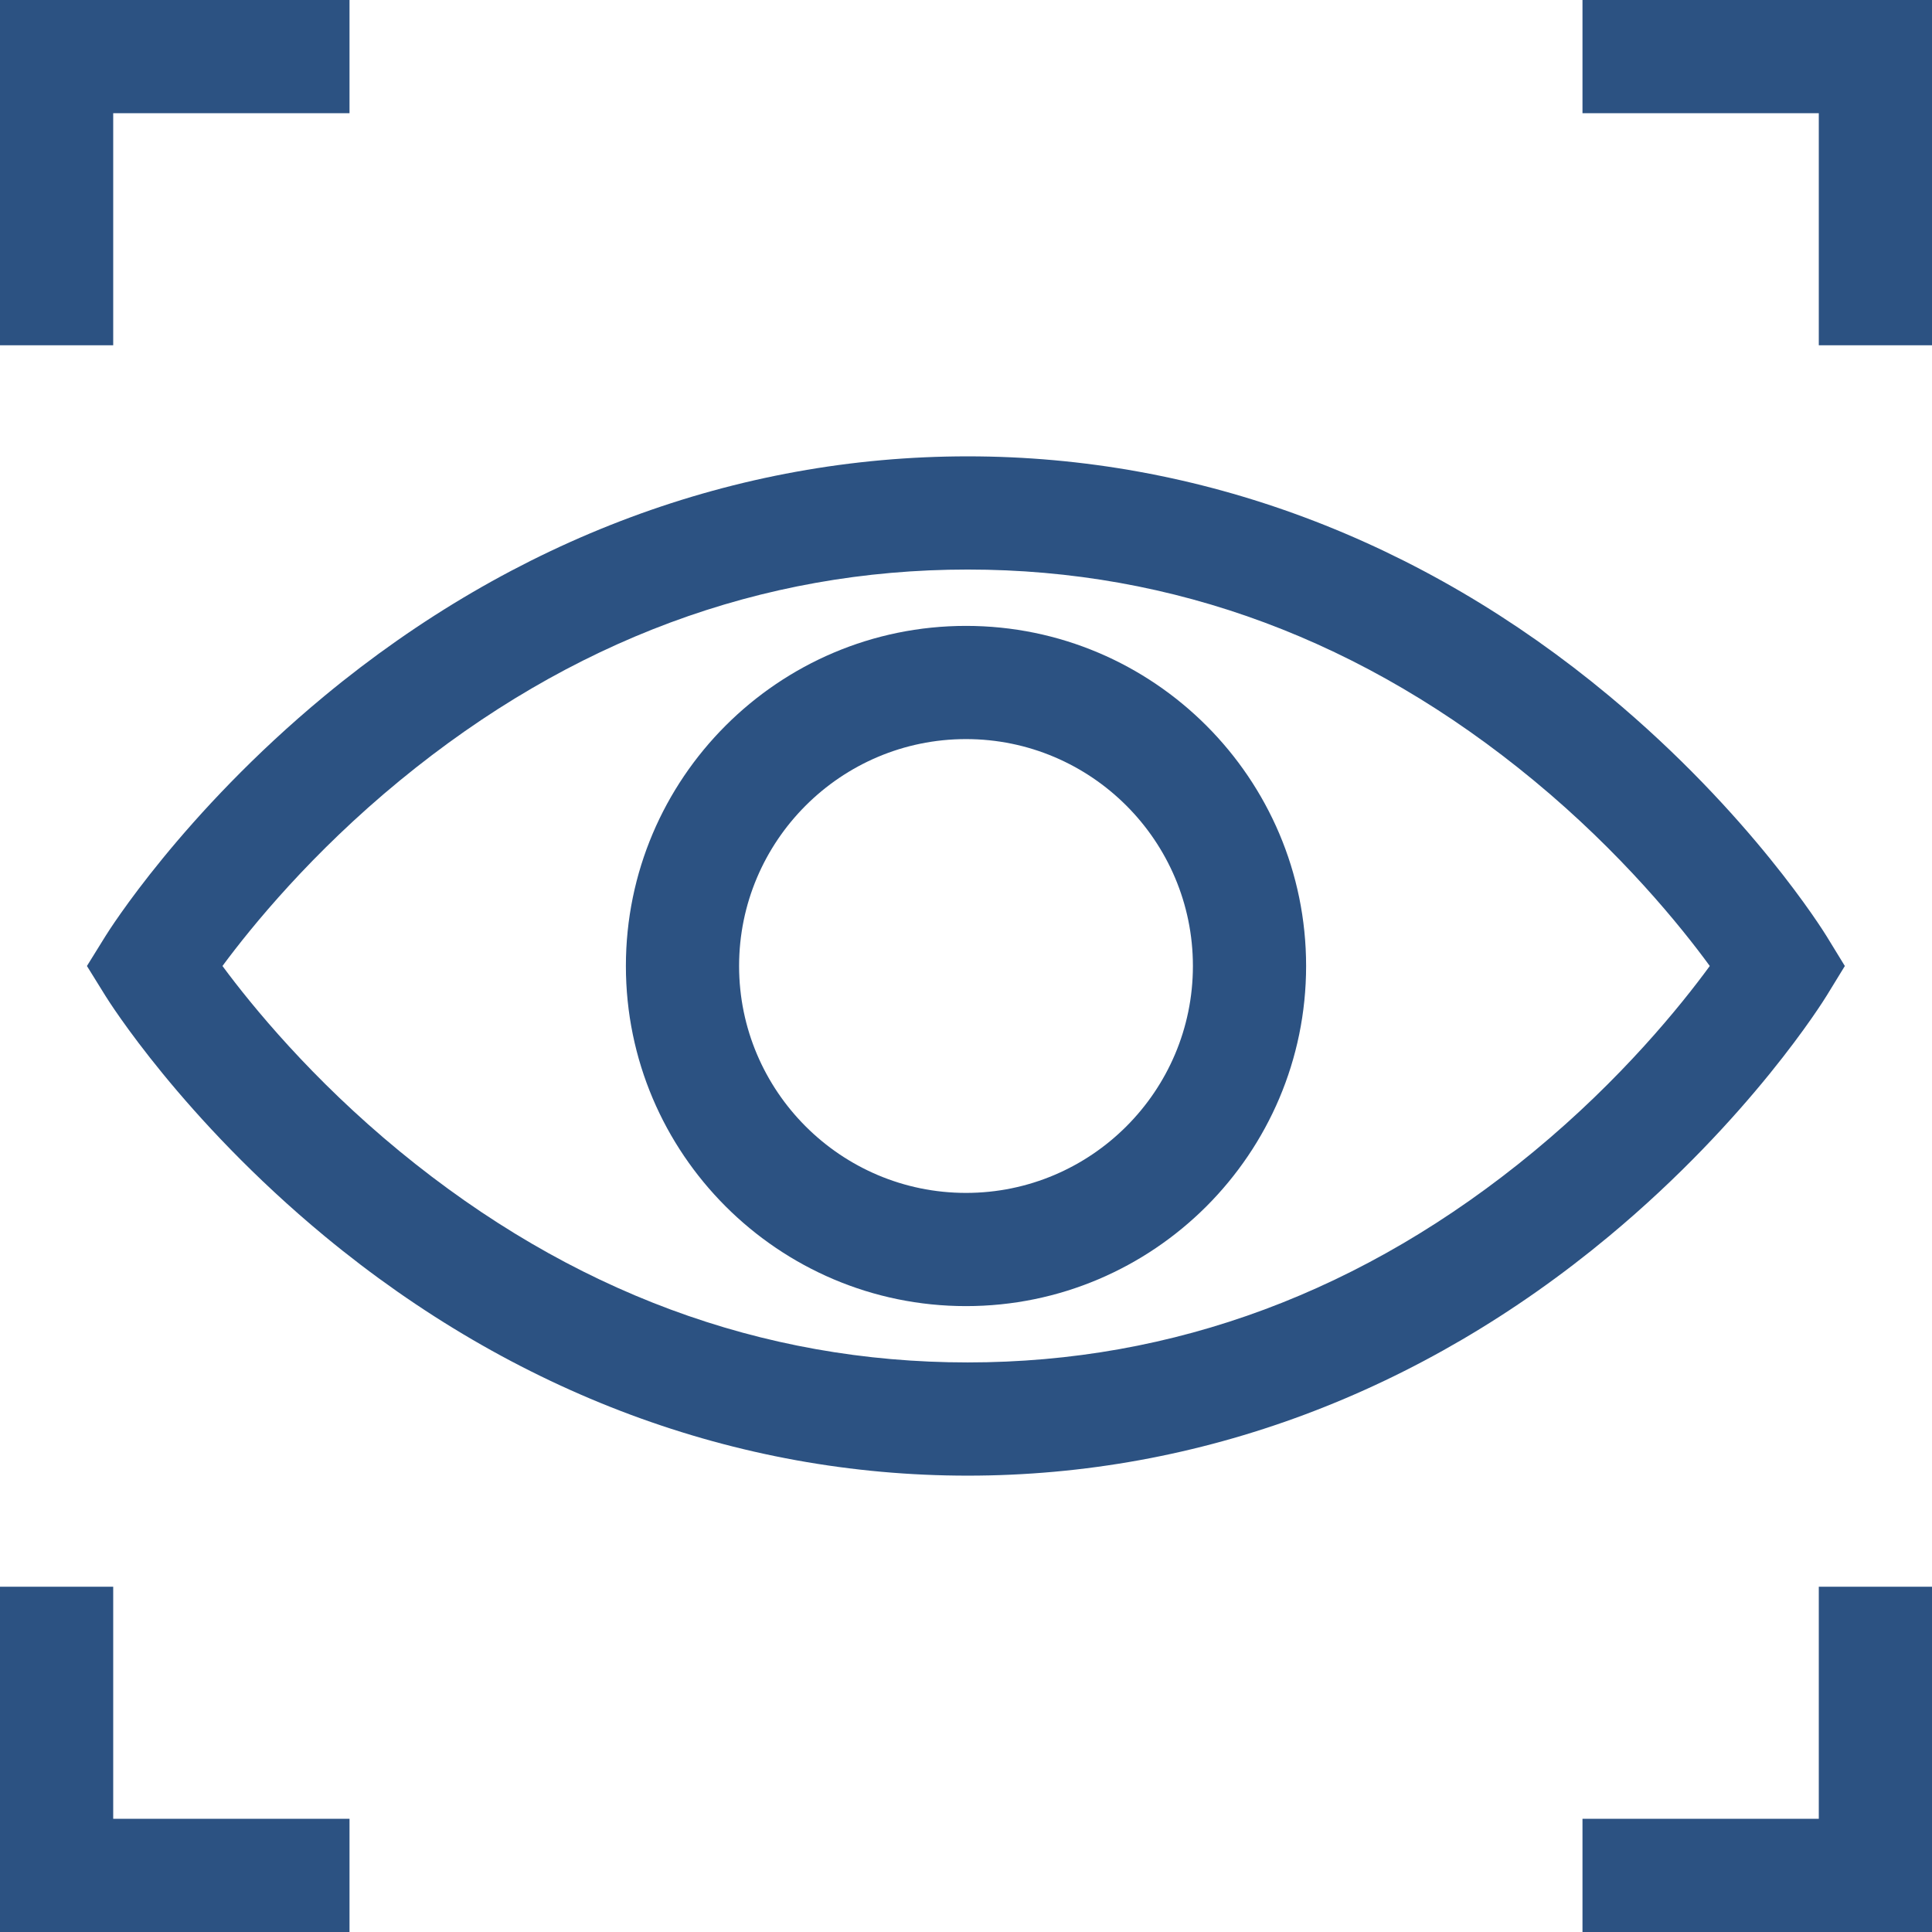 <?xml version="1.0"?>
<svg xmlns="http://www.w3.org/2000/svg" xmlns:xlink="http://www.w3.org/1999/xlink" xmlns:svgjs="http://svgjs.com/svgjs" version="1.1" width="512" height="512" x="0" y="0" viewBox="0 0 512 512" style="enable-background:new 0 0 512 512" xml:space="preserve" class=""><g><link type="text/css" rel="stylesheet" id="dark-mode-general-link"/><link type="text/css" rel="stylesheet" id="dark-mode-custom-link"/><style type="text/css" id="dark-mode-custom-style"/><path xmlns="http://www.w3.org/2000/svg" d="m484.102 263.836 4.801-7.836-4.801-7.84c-.805-1.309-20.117-32.48-57.637-63.719-49.902-41.543-108.691-63.504-170.016-63.504-61.309 0-120.242 21.949-170.43 63.473-37.734 31.223-57.266 62.371-58.078 63.684l-4.902 7.906 4.902 7.906c.812 1.312 20.344 32.461 58.078 63.684 50.188 41.523 109.121 63.473 170.43 63.473 61.324 0 120.113-21.961 170.016-63.504 37.52-31.238 56.832-62.41 57.637-63.723zm-77.629 41.324c-44.891 37.094-95.367 55.898-150.023 55.898-54.676 0-105.316-18.816-150.512-55.934-23.375-19.195-39.223-38.633-46.984-49.125 7.766-10.5 23.613-29.934 46.984-49.129 45.195-37.113 95.832-55.934 150.512-55.934 54.656 0 105.129 18.809 150.023 55.898 23.27 19.227 38.98 38.691 46.637 49.164-7.664 10.477-23.371 29.941-46.637 49.16zm0 0" fill="#2c5282" data-original="#000000" style="" class=""/><path xmlns="http://www.w3.org/2000/svg" d="m256 165.867c-49.699 0-90.133 40.434-90.133 90.133s40.434 90.133 90.133 90.133 90.133-40.434 90.133-90.133-40.434-90.133-90.133-90.133zm0 150.266c-33.156 0-60.133-26.977-60.133-60.133s26.977-60.133 60.133-60.133 60.133 26.977 60.133 60.133-26.977 60.133-60.133 60.133zm0 0" fill="#2c5282" data-original="#000000" style="" class=""/><path xmlns="http://www.w3.org/2000/svg" d="m30 30h62.625v-30h-92.625v91.5h30zm0 0" fill="#2c5282" data-original="#000000" style="" class=""/><path xmlns="http://www.w3.org/2000/svg" d="m419.375 0v30h62.625v61.5h30v-91.5zm0 0" fill="#2c5282" data-original="#000000" style="" class=""/><path xmlns="http://www.w3.org/2000/svg" d="m30 420.5h-30v91.5h92.625v-30h-62.625zm0 0" fill="#2c5282" data-original="#000000" style="" class=""/><path xmlns="http://www.w3.org/2000/svg" d="m482 482h-62.625v30h92.625v-91.5h-30zm0 0" fill="#2c5282" data-original="#000000" style="" class=""/></g></svg>
